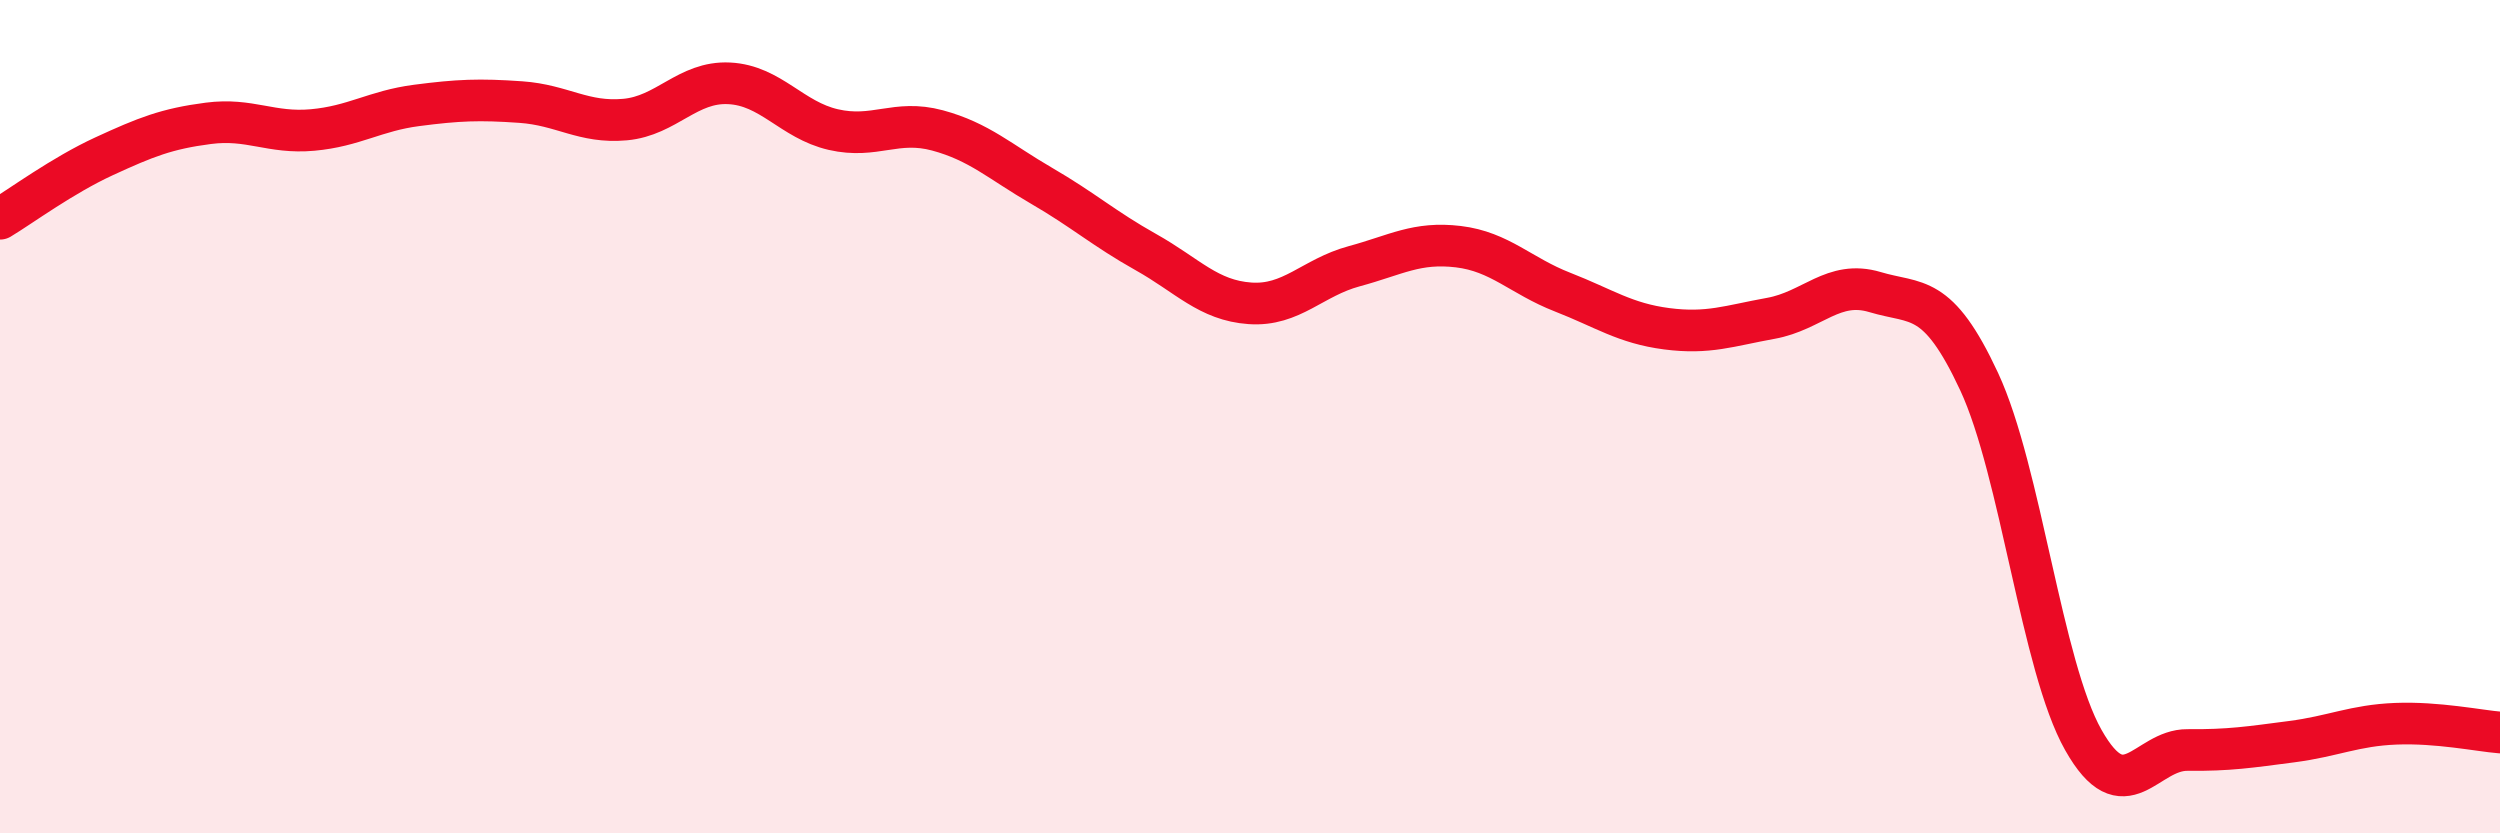 
    <svg width="60" height="20" viewBox="0 0 60 20" xmlns="http://www.w3.org/2000/svg">
      <path
        d="M 0,5.25 C 0.5,4.95 1.5,4.21 2.5,3.75 C 3.5,3.29 4,3.09 5,2.96 C 6,2.83 6.5,3.21 7.5,3.12 C 8.5,3.03 9,2.66 10,2.53 C 11,2.4 11.5,2.38 12.5,2.45 C 13.5,2.52 14,2.96 15,2.87 C 16,2.78 16.5,1.95 17.5,2 C 18.5,2.05 19,2.88 20,3.11 C 21,3.34 21.5,2.86 22.5,3.13 C 23.5,3.4 24,3.88 25,4.46 C 26,5.04 26.5,5.49 27.5,6.05 C 28.5,6.61 29,7.21 30,7.28 C 31,7.35 31.5,6.66 32.5,6.39 C 33.5,6.12 34,5.8 35,5.92 C 36,6.04 36.5,6.62 37.5,7.01 C 38.5,7.4 39,7.76 40,7.89 C 41,8.02 41.5,7.82 42.5,7.64 C 43.5,7.46 44,6.71 45,7.01 C 46,7.31 46.5,7.01 47.5,9.16 C 48.5,11.31 49,15.99 50,17.76 C 51,19.53 51.5,17.99 52.5,18 C 53.5,18.01 54,17.93 55,17.8 C 56,17.67 56.5,17.41 57.5,17.37 C 58.5,17.33 59.5,17.54 60,17.58L60 20L0 20Z"
        fill="#EB0A25"
        opacity="0.1"
        stroke-linecap="round"
        stroke-linejoin="round"
      />
      <path
        d="M 0,5.25 C 0.5,4.95 1.5,4.21 2.5,3.75 C 3.5,3.29 4,3.09 5,2.96 C 6,2.83 6.5,3.21 7.5,3.12 C 8.5,3.03 9,2.66 10,2.53 C 11,2.4 11.5,2.38 12.5,2.45 C 13.5,2.52 14,2.96 15,2.87 C 16,2.78 16.5,1.95 17.5,2 C 18.5,2.05 19,2.88 20,3.11 C 21,3.34 21.5,2.86 22.5,3.13 C 23.5,3.4 24,3.88 25,4.46 C 26,5.04 26.5,5.49 27.5,6.05 C 28.5,6.61 29,7.21 30,7.28 C 31,7.35 31.5,6.66 32.5,6.39 C 33.5,6.12 34,5.8 35,5.92 C 36,6.04 36.5,6.62 37.5,7.01 C 38.5,7.4 39,7.76 40,7.89 C 41,8.02 41.5,7.82 42.5,7.64 C 43.5,7.46 44,6.71 45,7.01 C 46,7.31 46.5,7.01 47.5,9.16 C 48.5,11.31 49,15.99 50,17.76 C 51,19.53 51.5,17.99 52.5,18 C 53.5,18.01 54,17.93 55,17.8 C 56,17.67 56.5,17.41 57.5,17.37 C 58.5,17.33 59.5,17.54 60,17.58"
        stroke="#EB0A25"
        stroke-width="1"
        fill="none"
        stroke-linecap="round"
        stroke-linejoin="round"
      />
    </svg>
  